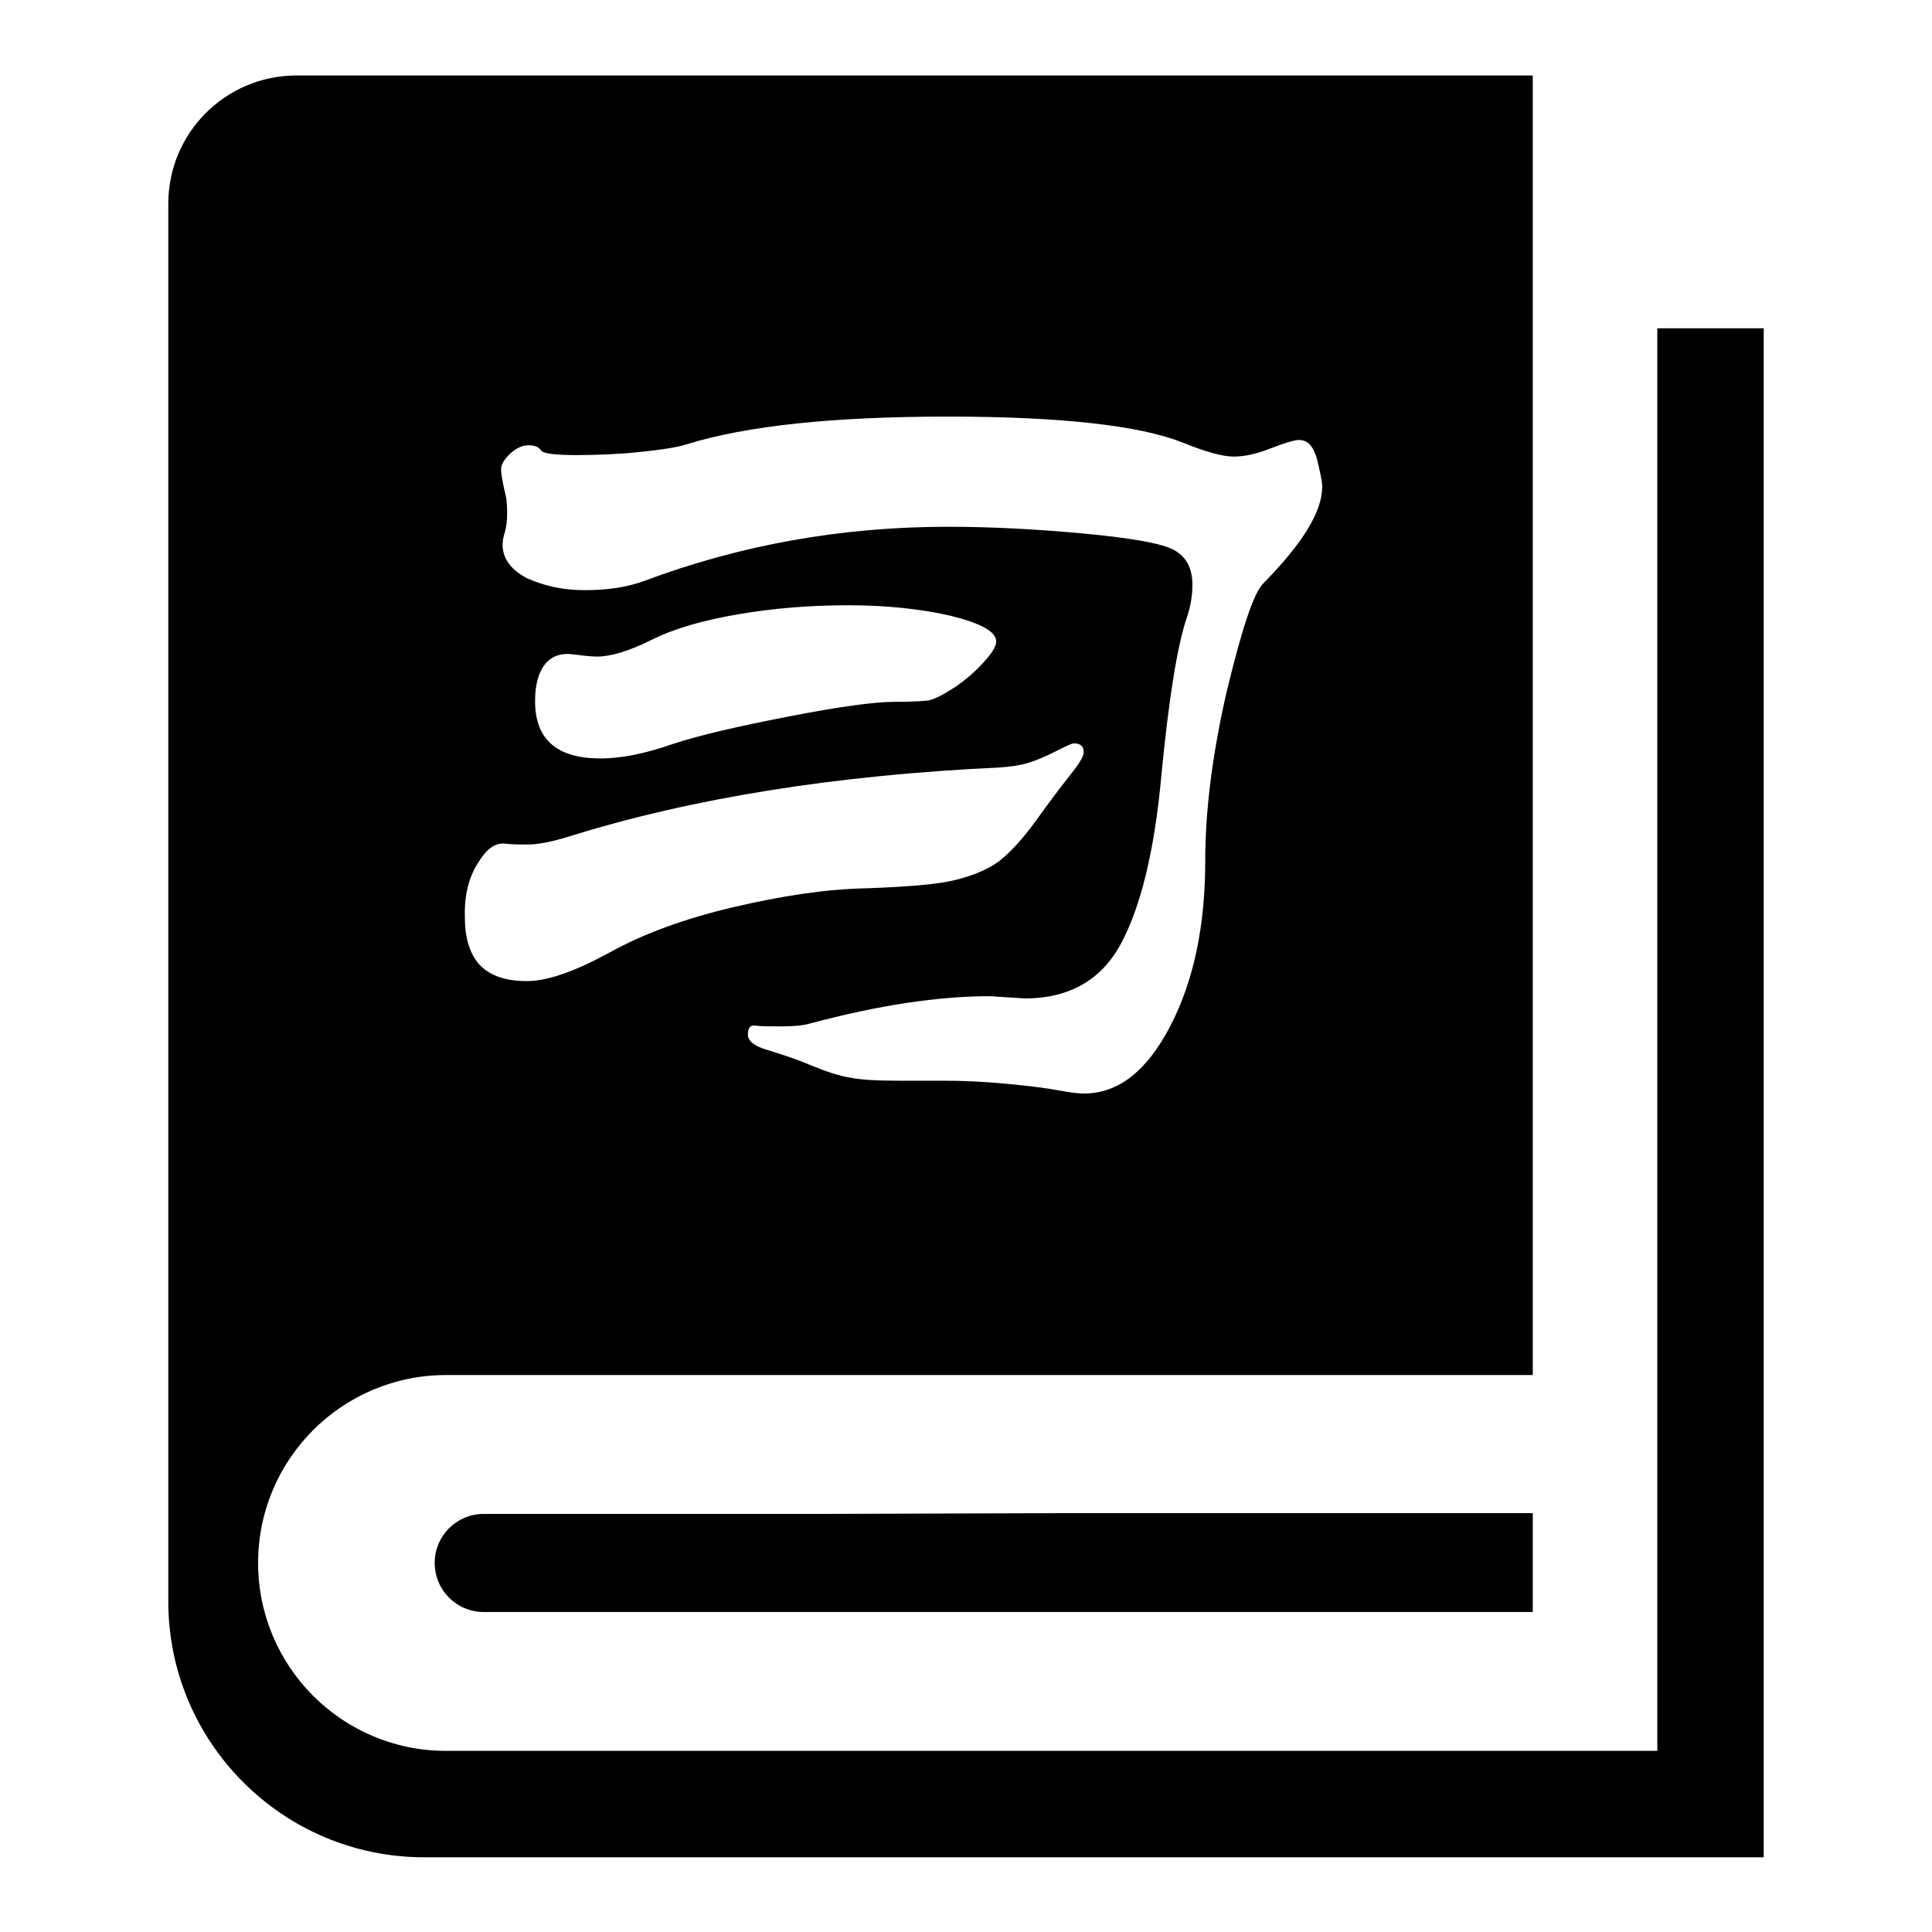 <?xml version="1.0" encoding="utf-8"?>
<!-- Svg Vector Icons : http://www.onlinewebfonts.com/icon -->
<!DOCTYPE svg PUBLIC "-//W3C//DTD SVG 1.1//EN" "http://www.w3.org/Graphics/SVG/1.1/DTD/svg11.dtd">
<svg version="1.1" xmlns="http://www.w3.org/2000/svg" xmlns:xlink="http://www.w3.org/1999/xlink" x="0px" y="0px" viewBox="0 0 256 256" enable-background="new 0 0 256 256" xml:space="preserve">
<g><g><path fill="#000000" d="M219.6,43.5V232h-10.4h-6.2h-15.8h-72.9H59.1c-13.8,0-24.9-11.2-24.9-24.9c0-13.8,11.2-24.9,24.9-24.9h55.3h72.9h15.8V43.9V10h-46.9h-2.4H102H56.3h-17c-9.4,0-17,7.6-17,17v17v151.2v17c0,18.7,15.2,33.9,33.9,33.9H102h29.4h24.8h46.9h30.6v-0.8V232V43.5H219.6z M67.6,60.1c0.8-0.7,1.6-1.1,2.4-1.1c0.8,0,1.4,0.2,1.7,0.7c0.3,0.4,1.9,0.6,4.6,0.6c2.7,0,5.5-0.1,8.4-0.4c2.9-0.3,4.9-0.6,6.2-1c8-2.5,19.6-3.7,34.7-3.7c15.1,0,25.4,1.2,31,3.4c3.2,1.3,5.4,1.9,6.9,1.9s3.1-0.4,4.9-1.1c1.8-0.7,3.1-1.1,3.7-1.1c1.2,0,1.9,0.8,2.4,2.5c0.4,1.7,0.7,2.9,0.7,3.7c0,3.3-2.6,7.5-7.8,12.8c-1.3,1.3-2.8,5.9-4.8,14.1c-1.9,8.2-2.9,15.8-2.9,22.7c0,8.5-1.5,15.8-4.6,21.8c-3.1,6-6.9,9-11.5,9c-0.6,0-1.6-0.1-3.2-0.4s-3.9-0.6-7.1-0.9c-3.2-0.3-5.9-0.4-8.1-0.4h-6c-2.9,0-5-0.1-6.5-0.4c-1.4-0.2-3.2-0.8-5.4-1.7c-2.1-0.9-4.1-1.5-5.7-2c-1.7-0.5-2.5-1.2-2.5-2c0-0.9,0.3-1.3,1-1.2c0.7,0.1,1.8,0.1,3.4,0.1c1.6,0,2.9-0.1,3.9-0.4c9-2.4,16.9-3.6,23.8-3.6l4.6,0.3c5.8,0,10.1-2.4,12.7-7.2c2.6-4.8,4.5-12.3,5.4-22.5c1-10.2,2.1-17.1,3.4-20.9c0.5-1.5,0.7-2.9,0.7-4.2c0-2.2-0.8-3.7-2.4-4.6c-1.6-0.9-5.6-1.6-12-2.2c-6.4-0.6-12.4-0.9-18-0.9c-14.1,0-27.5,2.4-40.3,7.2c-2.2,0.8-4.8,1.2-7.8,1.2c-3,0-5.5-0.6-7.7-1.6c-2.1-1.1-3.2-2.6-3.2-4.4c0-0.5,0.1-1.1,0.3-1.7c0.2-0.7,0.3-1.5,0.3-2.6c0-1.1-0.1-2.1-0.4-3.1c-0.2-1-0.4-1.9-0.4-2.6C66.4,61.5,66.8,60.9,67.6,60.1z M132,85c0,0.7-0.6,1.6-1.8,2.9c-1.2,1.3-2.5,2.4-3.9,3.3c-1.4,0.9-2.4,1.4-3.2,1.6c-0.7,0.1-2.3,0.2-4.7,0.2c-2.4,0-7,0.6-13.7,1.9c-6.7,1.3-12,2.5-15.6,3.7c-3.7,1.3-6.9,1.9-9.5,1.9c-5.8,0-8.7-2.5-8.7-7.6c0-2.3,0.5-3.9,1.4-5c0.9-1,2.1-1.4,3.6-1.2c1.5,0.2,2.6,0.3,3.2,0.3c1.8,0,4.2-0.7,7.2-2.2c3-1.5,6.8-2.6,11.5-3.4c4.6-0.8,9.5-1.2,14.6-1.2c5.1,0,9.7,0.5,13.6,1.4C130,82.6,132,83.7,132,85z M63.3,114.4c1.2-2,2.4-2.8,3.7-2.6c0.9,0.1,1.9,0.1,3,0.1c1.2,0,2.9-0.3,5.2-1c16.6-5.2,35.7-8.2,57.2-9.2c1.5-0.1,2.8-0.3,3.8-0.6c1-0.3,2.2-0.8,3.6-1.5s2.2-1.1,2.5-1.1c0.9,0,1.3,0.4,1.3,1.2c0,0.5-0.6,1.5-1.8,3c-1.2,1.5-2.7,3.5-4.5,6c-1.8,2.5-3.5,4.3-4.9,5.4c-1.5,1.1-3.4,1.9-5.8,2.5c-2.4,0.6-6.3,0.9-11.7,1.1c-5.4,0.1-11.3,1-17.7,2.5c-6.4,1.5-11.9,3.5-16.4,6c-4.6,2.5-8.2,3.8-11,3.8s-4.8-0.7-6.2-2.1c-1.3-1.4-2-3.5-2-6.3C61.5,118.7,62.1,116.3,63.3,114.4z"/><path fill="#000000" d="M108.3,200.6H64.1c-3.6,0-6.5,2.9-6.5,6.5c0,3.6,2.9,6.5,6.5,6.5h44.2h31.3h63.5v-1.6v-11.5h-63.5L108.3,200.6L108.3,200.6z"/></g></g>
</svg>